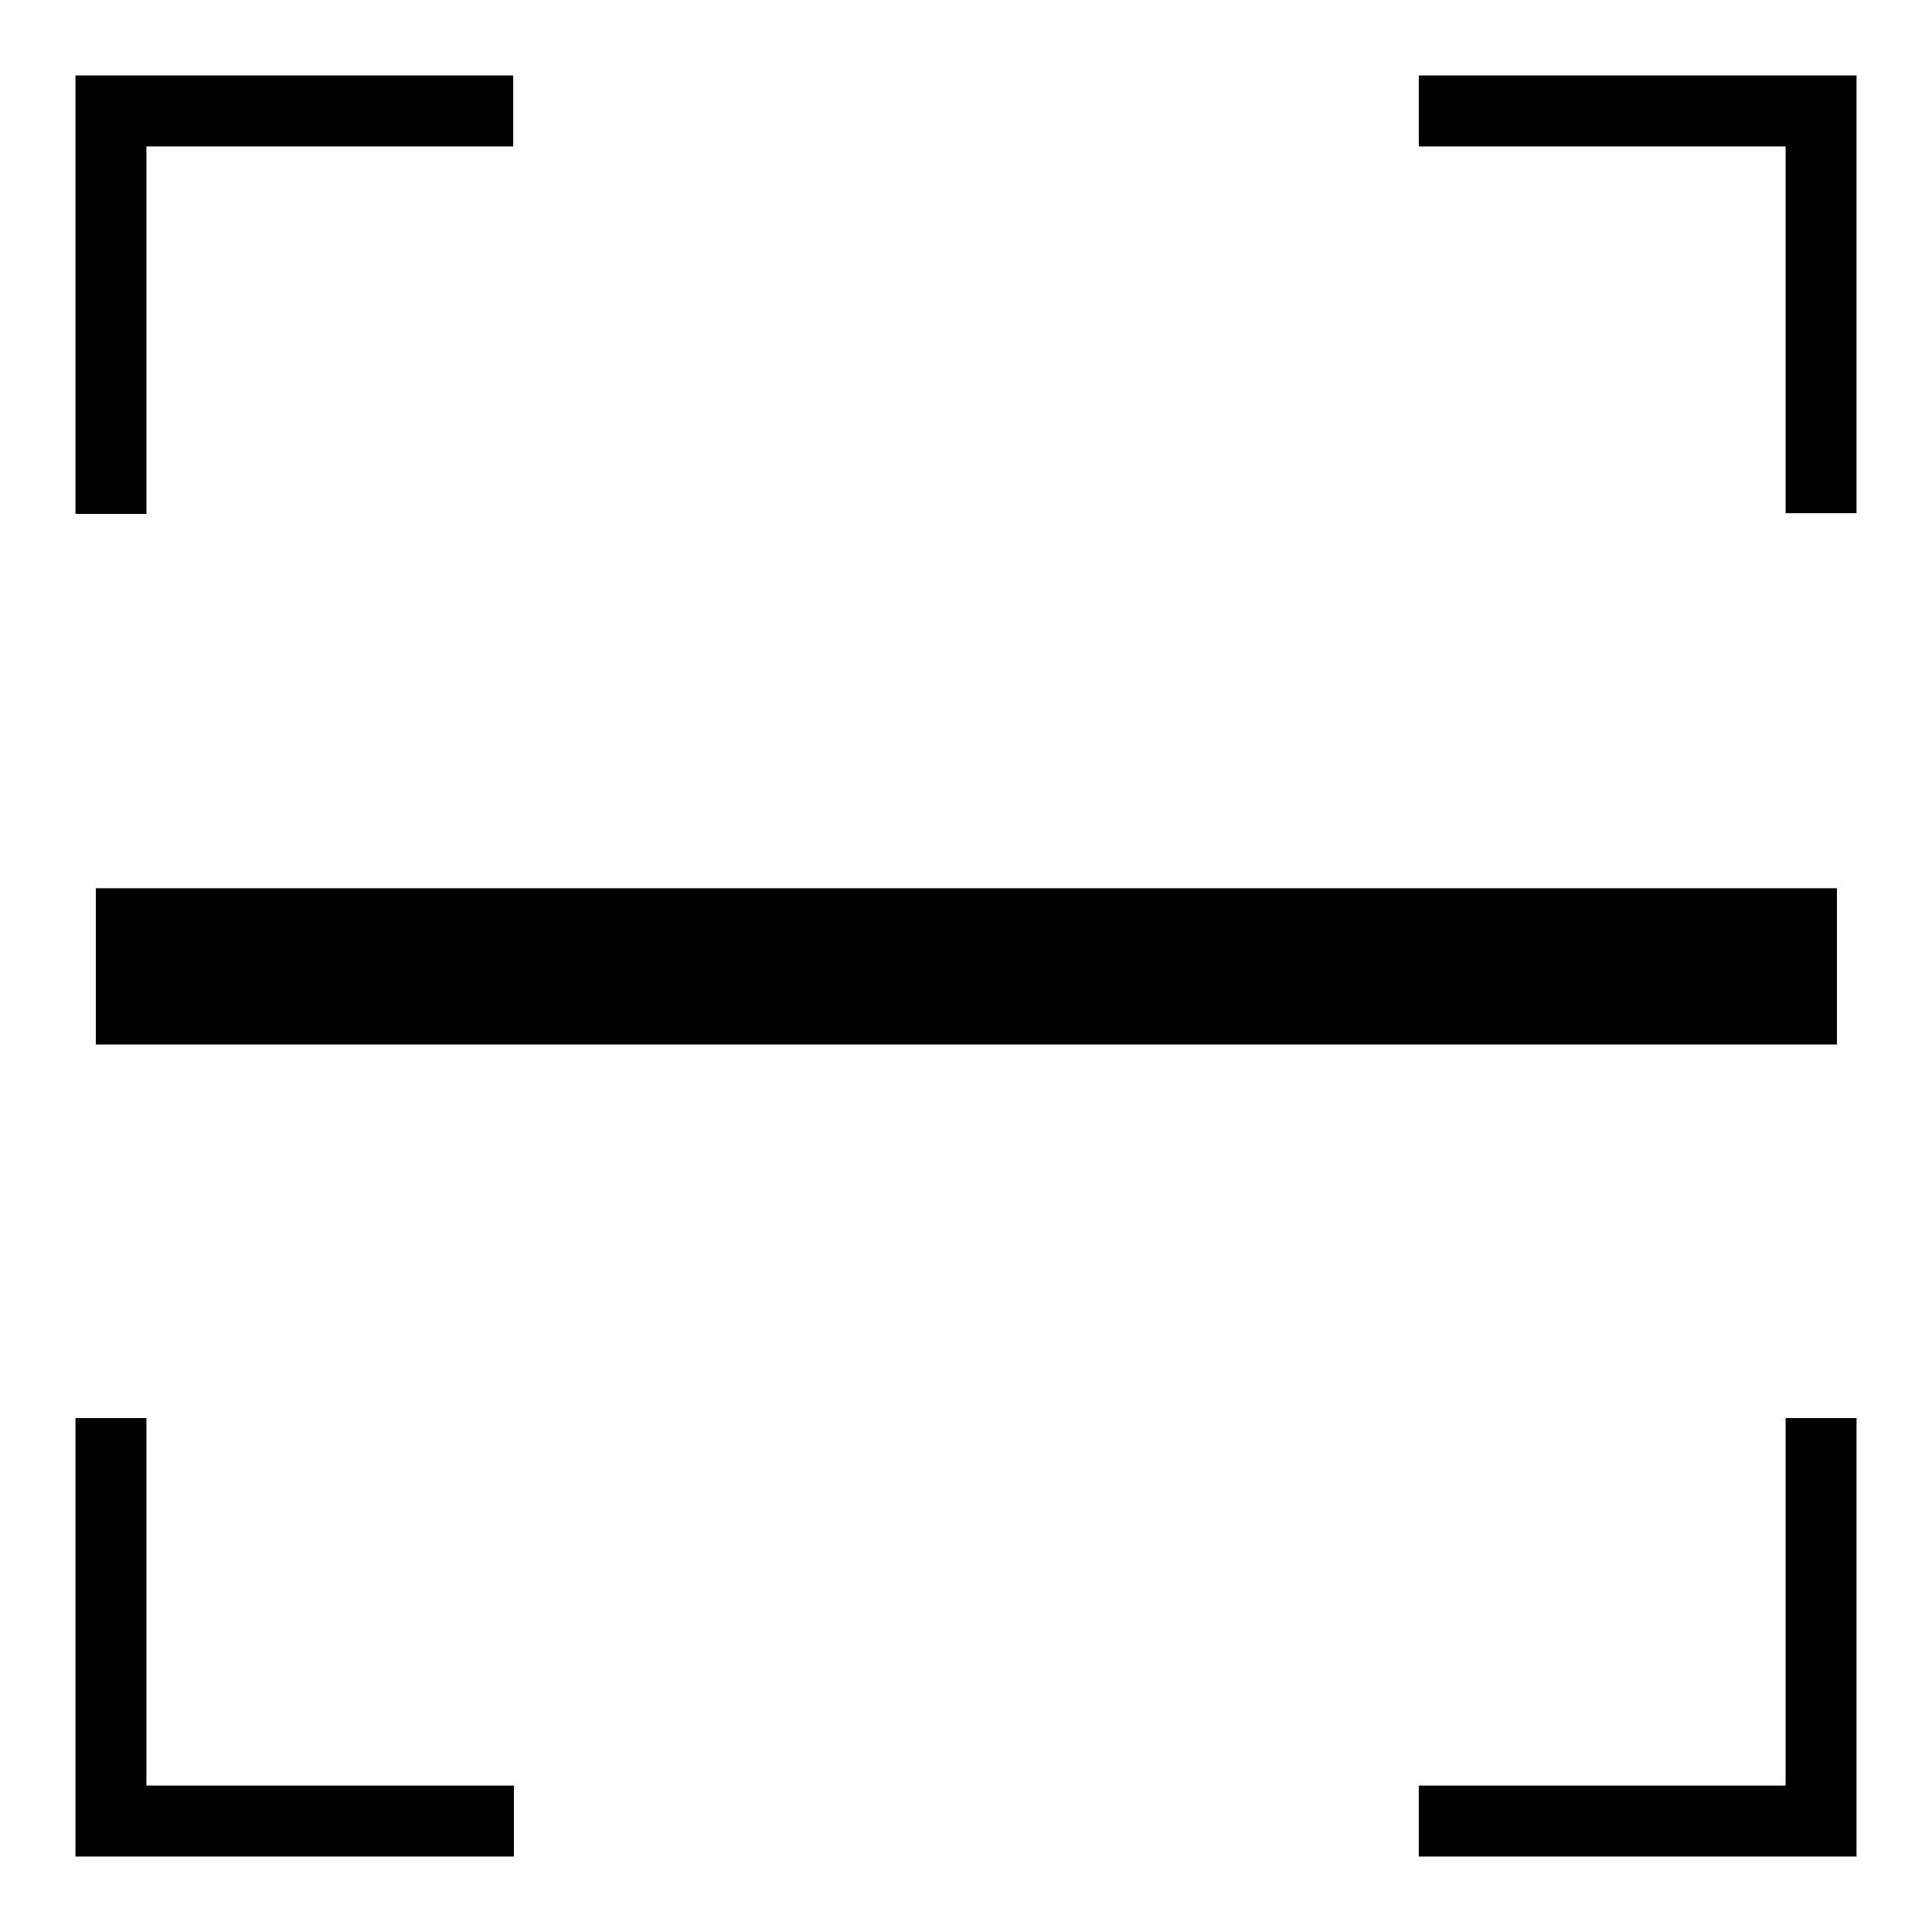 <?xml version="1.0" encoding="utf-8"?>
<!-- Svg Vector Icons : http://www.onlinewebfonts.com/icon -->
<!DOCTYPE svg PUBLIC "-//W3C//DTD SVG 1.1//EN" "http://www.w3.org/Graphics/SVG/1.1/DTD/svg11.dtd">
<svg version="1.1" xmlns="http://www.w3.org/2000/svg" xmlns:xlink="http://www.w3.org/1999/xlink" x="0px" y="0px" viewBox="0 0 256 256" enable-background="new 0 0 256 256" xml:space="preserve">
<g> <path fill="#000000" d="M19.4,19.4h48.6V10H10v58.1h9.4V19.4z M236.6,10h-48.6v9.4h48.6v48.6h9.4V10H236.6z M19.4,187.9H10V246 h58.1v-9.4H19.4V187.9L19.4,187.9z M236.6,236.6h-48.6v9.4H246v-58.1h-9.4V236.6z M12.7,117.7h230.7v20.7H12.7V117.7z"/></g>
</svg>